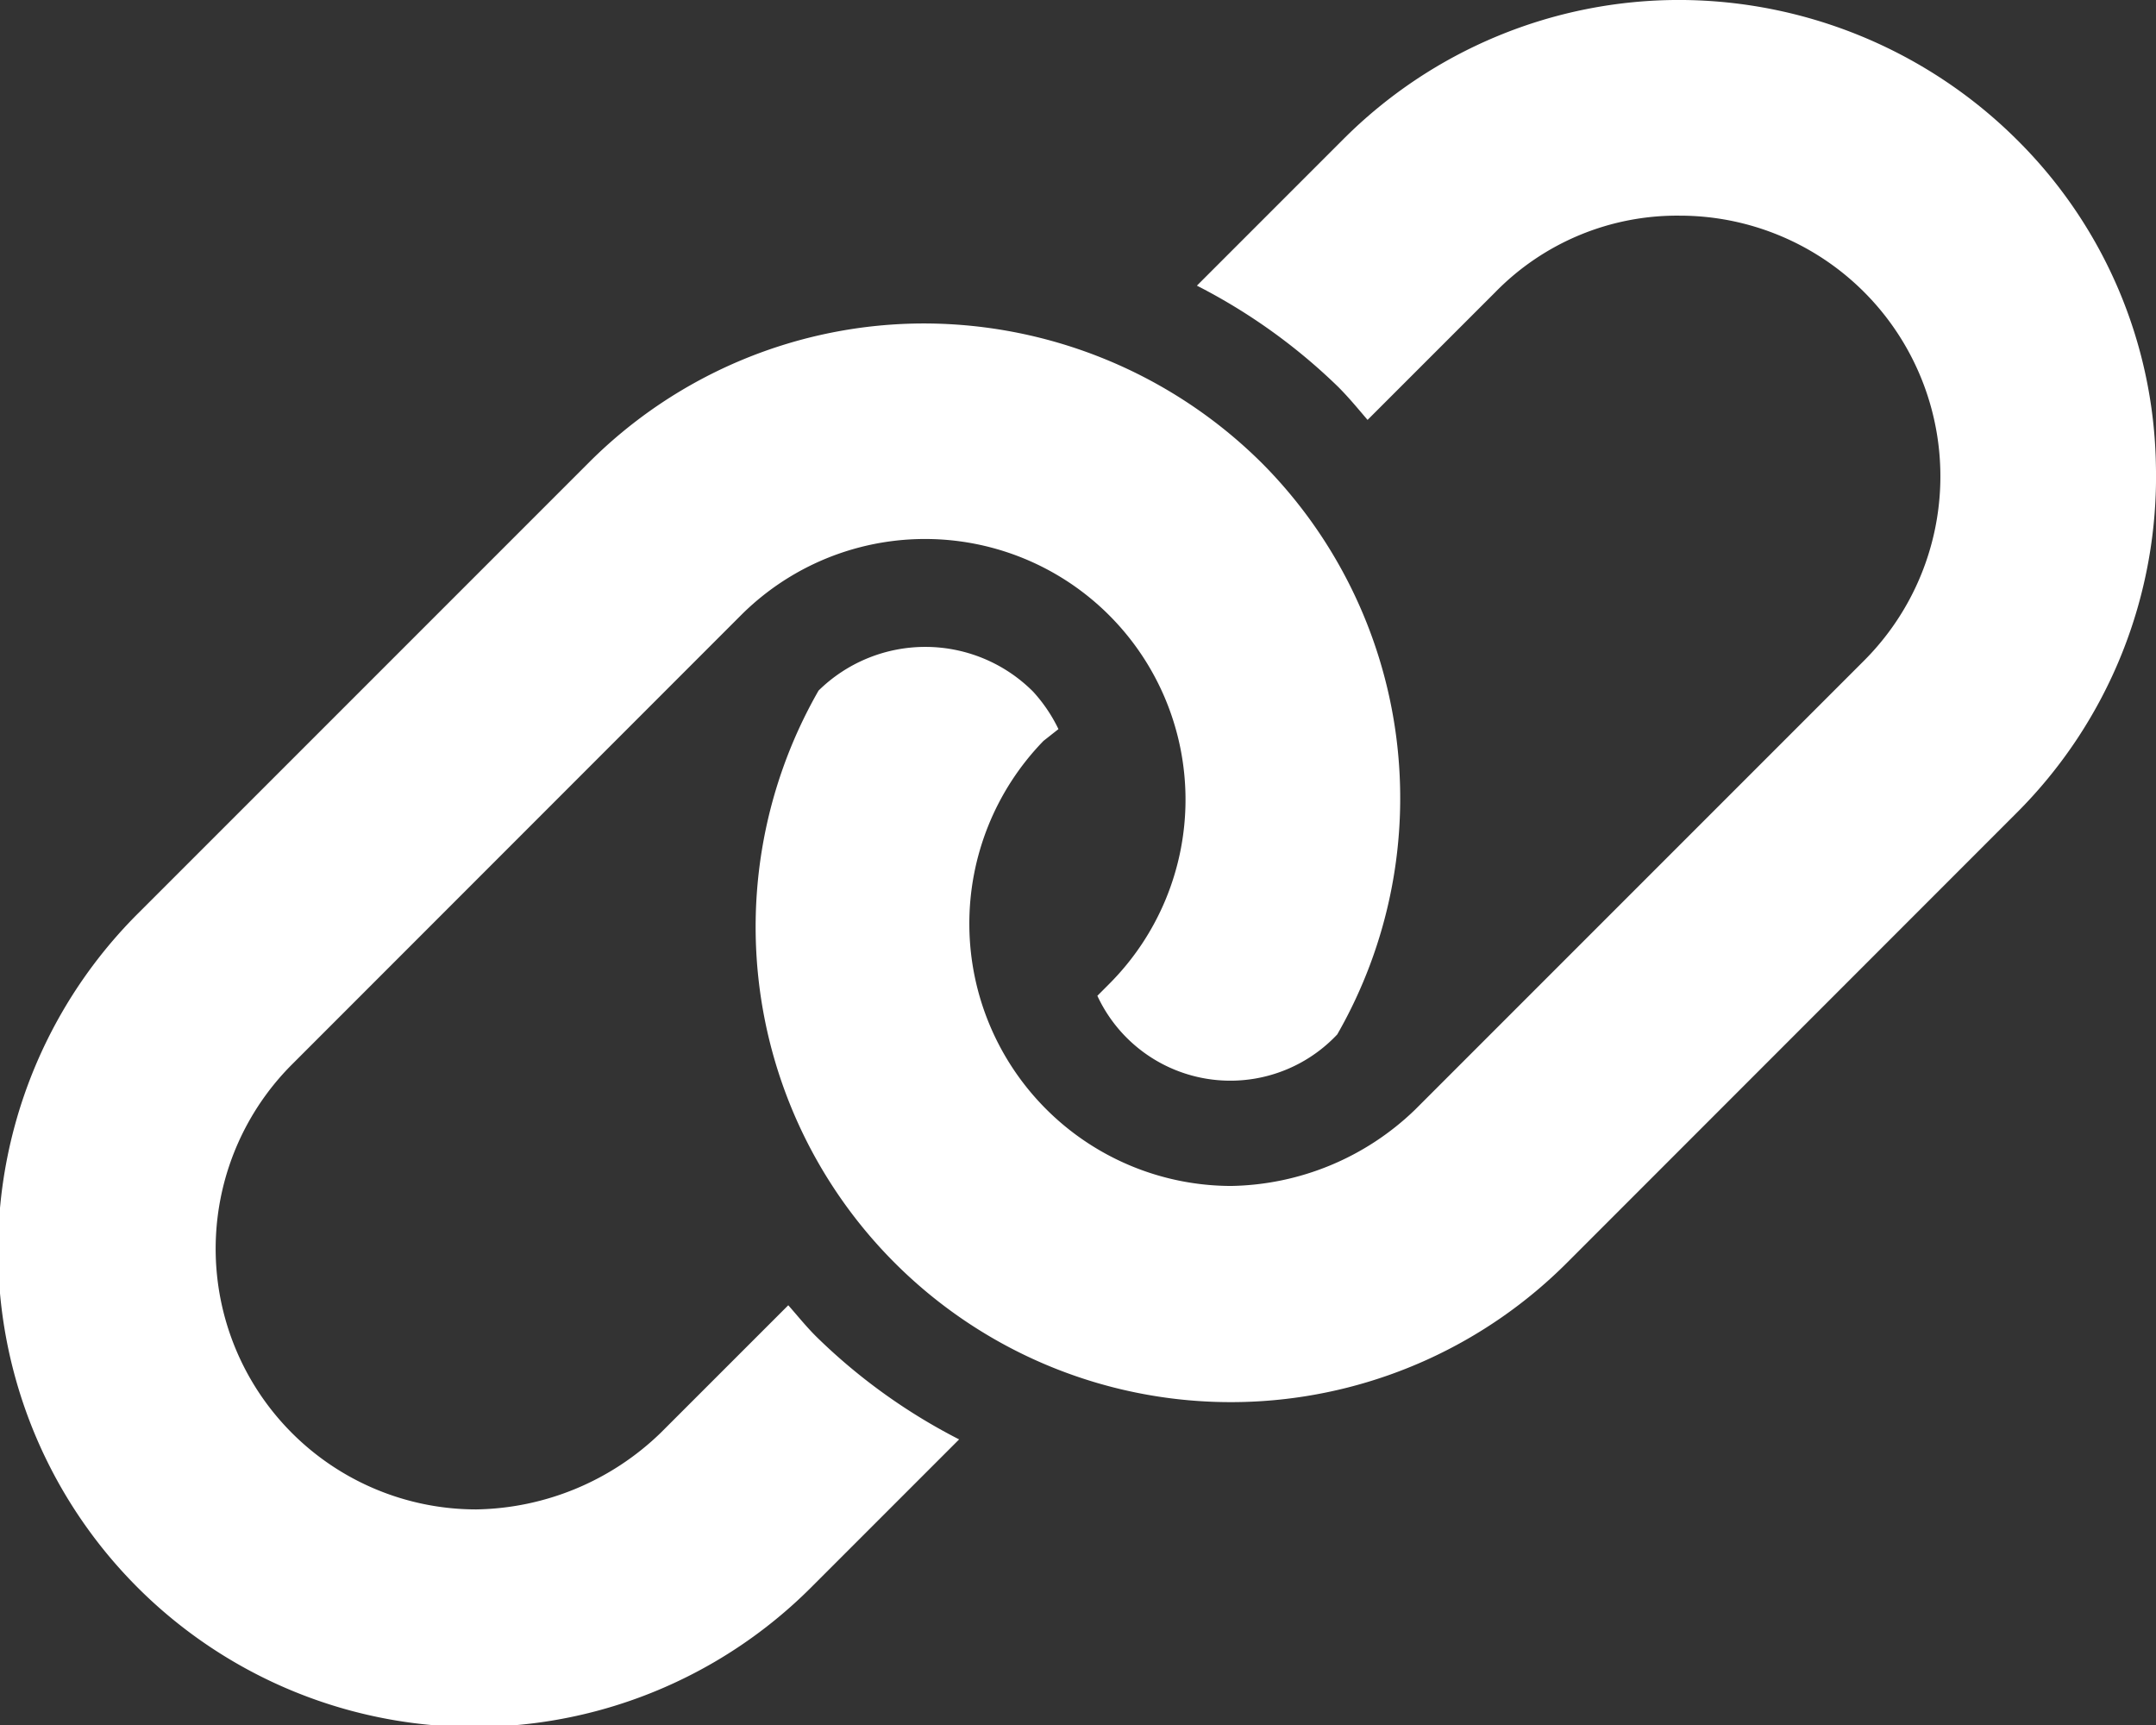 <svg xmlns="http://www.w3.org/2000/svg" width="78.188" height="62.55" viewBox="0 0 78.188 62.55">
  <rect x="0" y="0" width="78.188" height="62.55" fill="#333333" stroke="none"/>
  <path id="Path_41769" data-name="Path 41769" d="M836.306,704.829a21.107,21.107,0,0,0,5.12,3.668l-5.3,5.3A17.271,17.271,0,1,1,811.7,689.374l16.284-16.284a17.193,17.193,0,0,1,12.2-5.058,17.41,17.41,0,0,1,12.22,5.061,17.22,17.22,0,0,1,2.735,20.719,5.318,5.318,0,0,1-8.7-1.4l.429-.43a9.454,9.454,0,0,0,0-13.368,9.442,9.442,0,0,0-13.355,0L817.233,694.9a9.452,9.452,0,0,0,6.684,16.136,9.832,9.832,0,0,0,6.682-2.773l4.631-4.63C835.584,704.034,835.913,704.449,836.306,704.829Zm48.521-31.667a17.227,17.227,0,0,1-5.054,12.621l-16.278,16.284a17.232,17.232,0,0,1-27.167-20.722,5.521,5.521,0,0,1,7.783.04,5.627,5.627,0,0,1,.917,1.356l-.542.427a9.511,9.511,0,0,0,6.8,16.139,9.825,9.825,0,0,0,6.672-2.763l16.285-16.285a9.452,9.452,0,0,0-6.684-16.136,9.214,9.214,0,0,0-6.683,2.769l-4.638,4.637c-.347-.406-.684-.817-1.068-1.2a21.09,21.09,0,0,0-5.121-3.668l5.3-5.3a17.209,17.209,0,0,1,12.212-5.059,17.407,17.407,0,0,1,12.218,5.059A17.016,17.016,0,0,1,884.827,673.162Z" transform="translate(-806.643 -656.303)" fill="#fff"/>
</svg>
